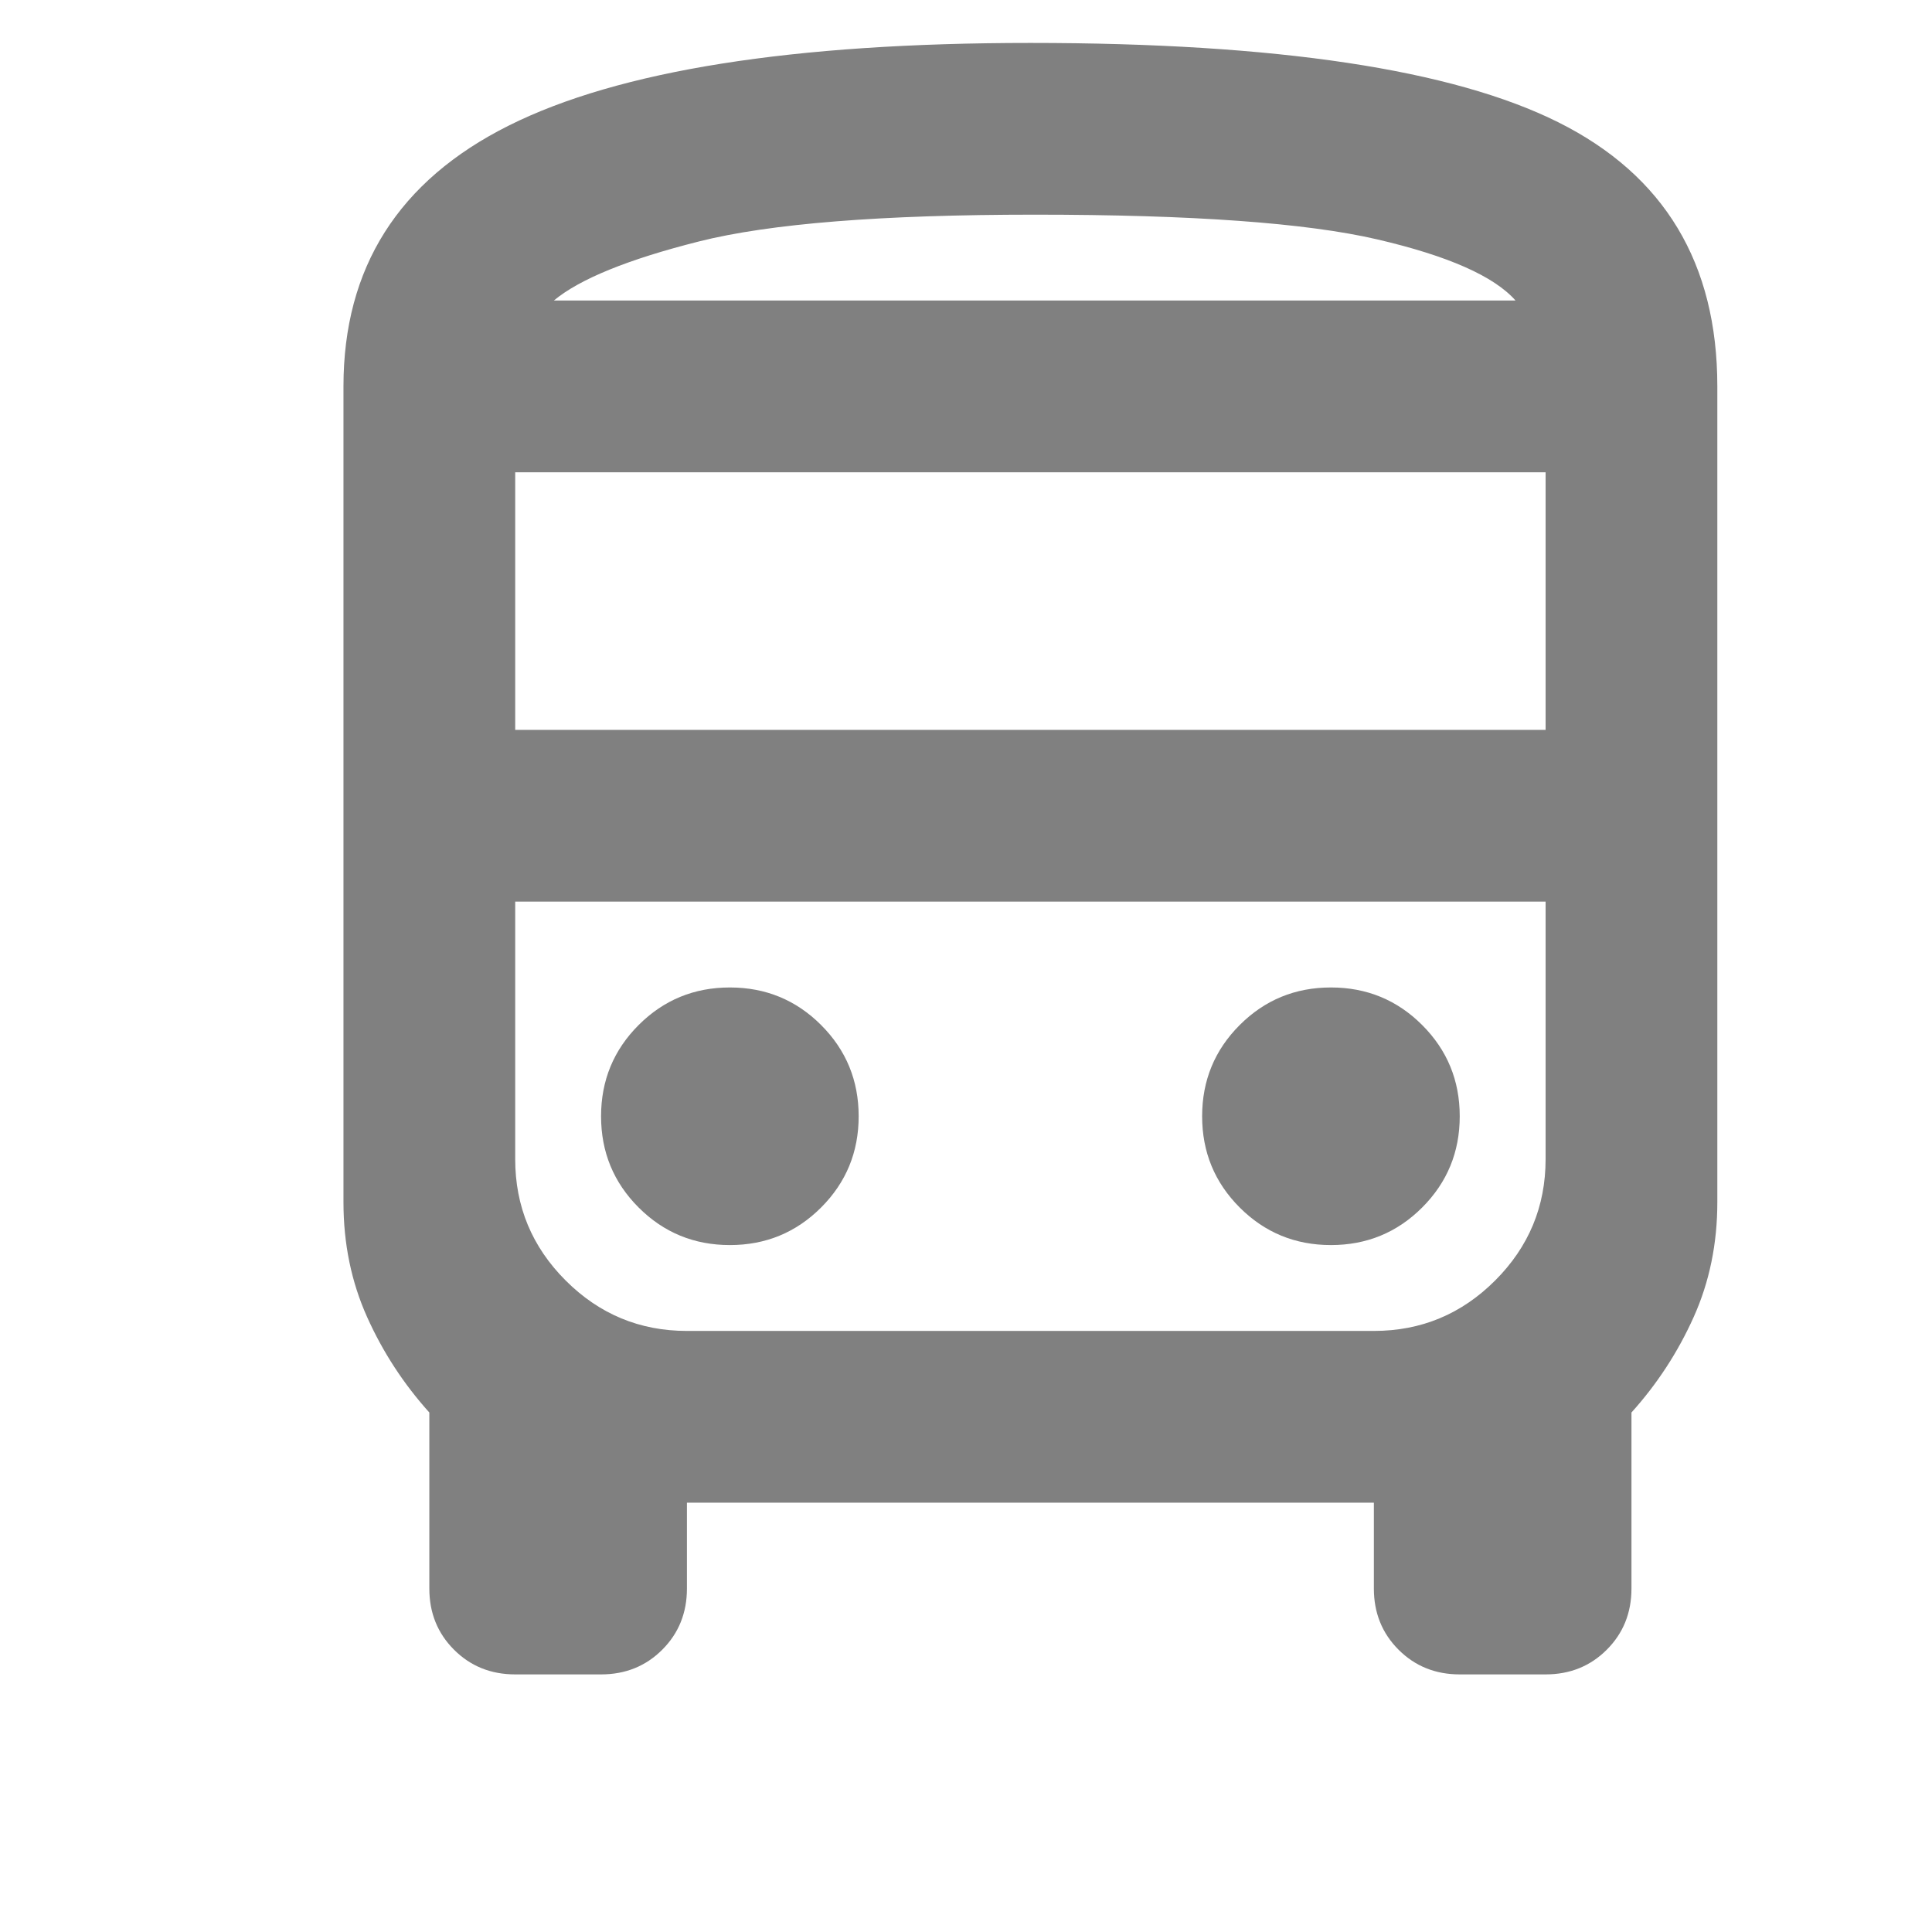 <svg
  xmlns="http://www.w3.org/2000/svg"
  height="18"
  viewBox="0 -900 900 900"
  width="18"
  fill="gray"
>
  <path d="M240-120q-17 0-28.5-11.5T200-160v-82q-18-20-29-44.5T160-340v-380q0-83 77-121.5T480-880q172 0 246 37t74 123v380q0 29-11 53.5T760-242v82q0 17-11.5 28.5T720-120h-40q-17 0-28.5-11.5T640-160v-40H320v40q0 17-11.5 28.5T280-120h-40Zm242-640h224-448 224Zm158 280H240h480-80Zm-400-80h480v-120H240v120Zm100 240q25 0 42.5-17.5T400-380q0-25-17.5-42.5T340-440q-25 0-42.5 17.5T280-380q0 25 17.5 42.5T340-320Zm280 0q25 0 42.5-17.5T680-380q0-25-17.5-42.5T620-440q-25 0-42.5 17.5T560-380q0 25 17.5 42.5T620-320ZM258-760h448q-15-17-64.5-28.5T482-800q-107 0-156.5 12.5T258-760Zm62 480h320q33 0 56.5-23.5T720-360v-120H240v120q0 33 23.5 56.5T320-280Z" />
</svg>